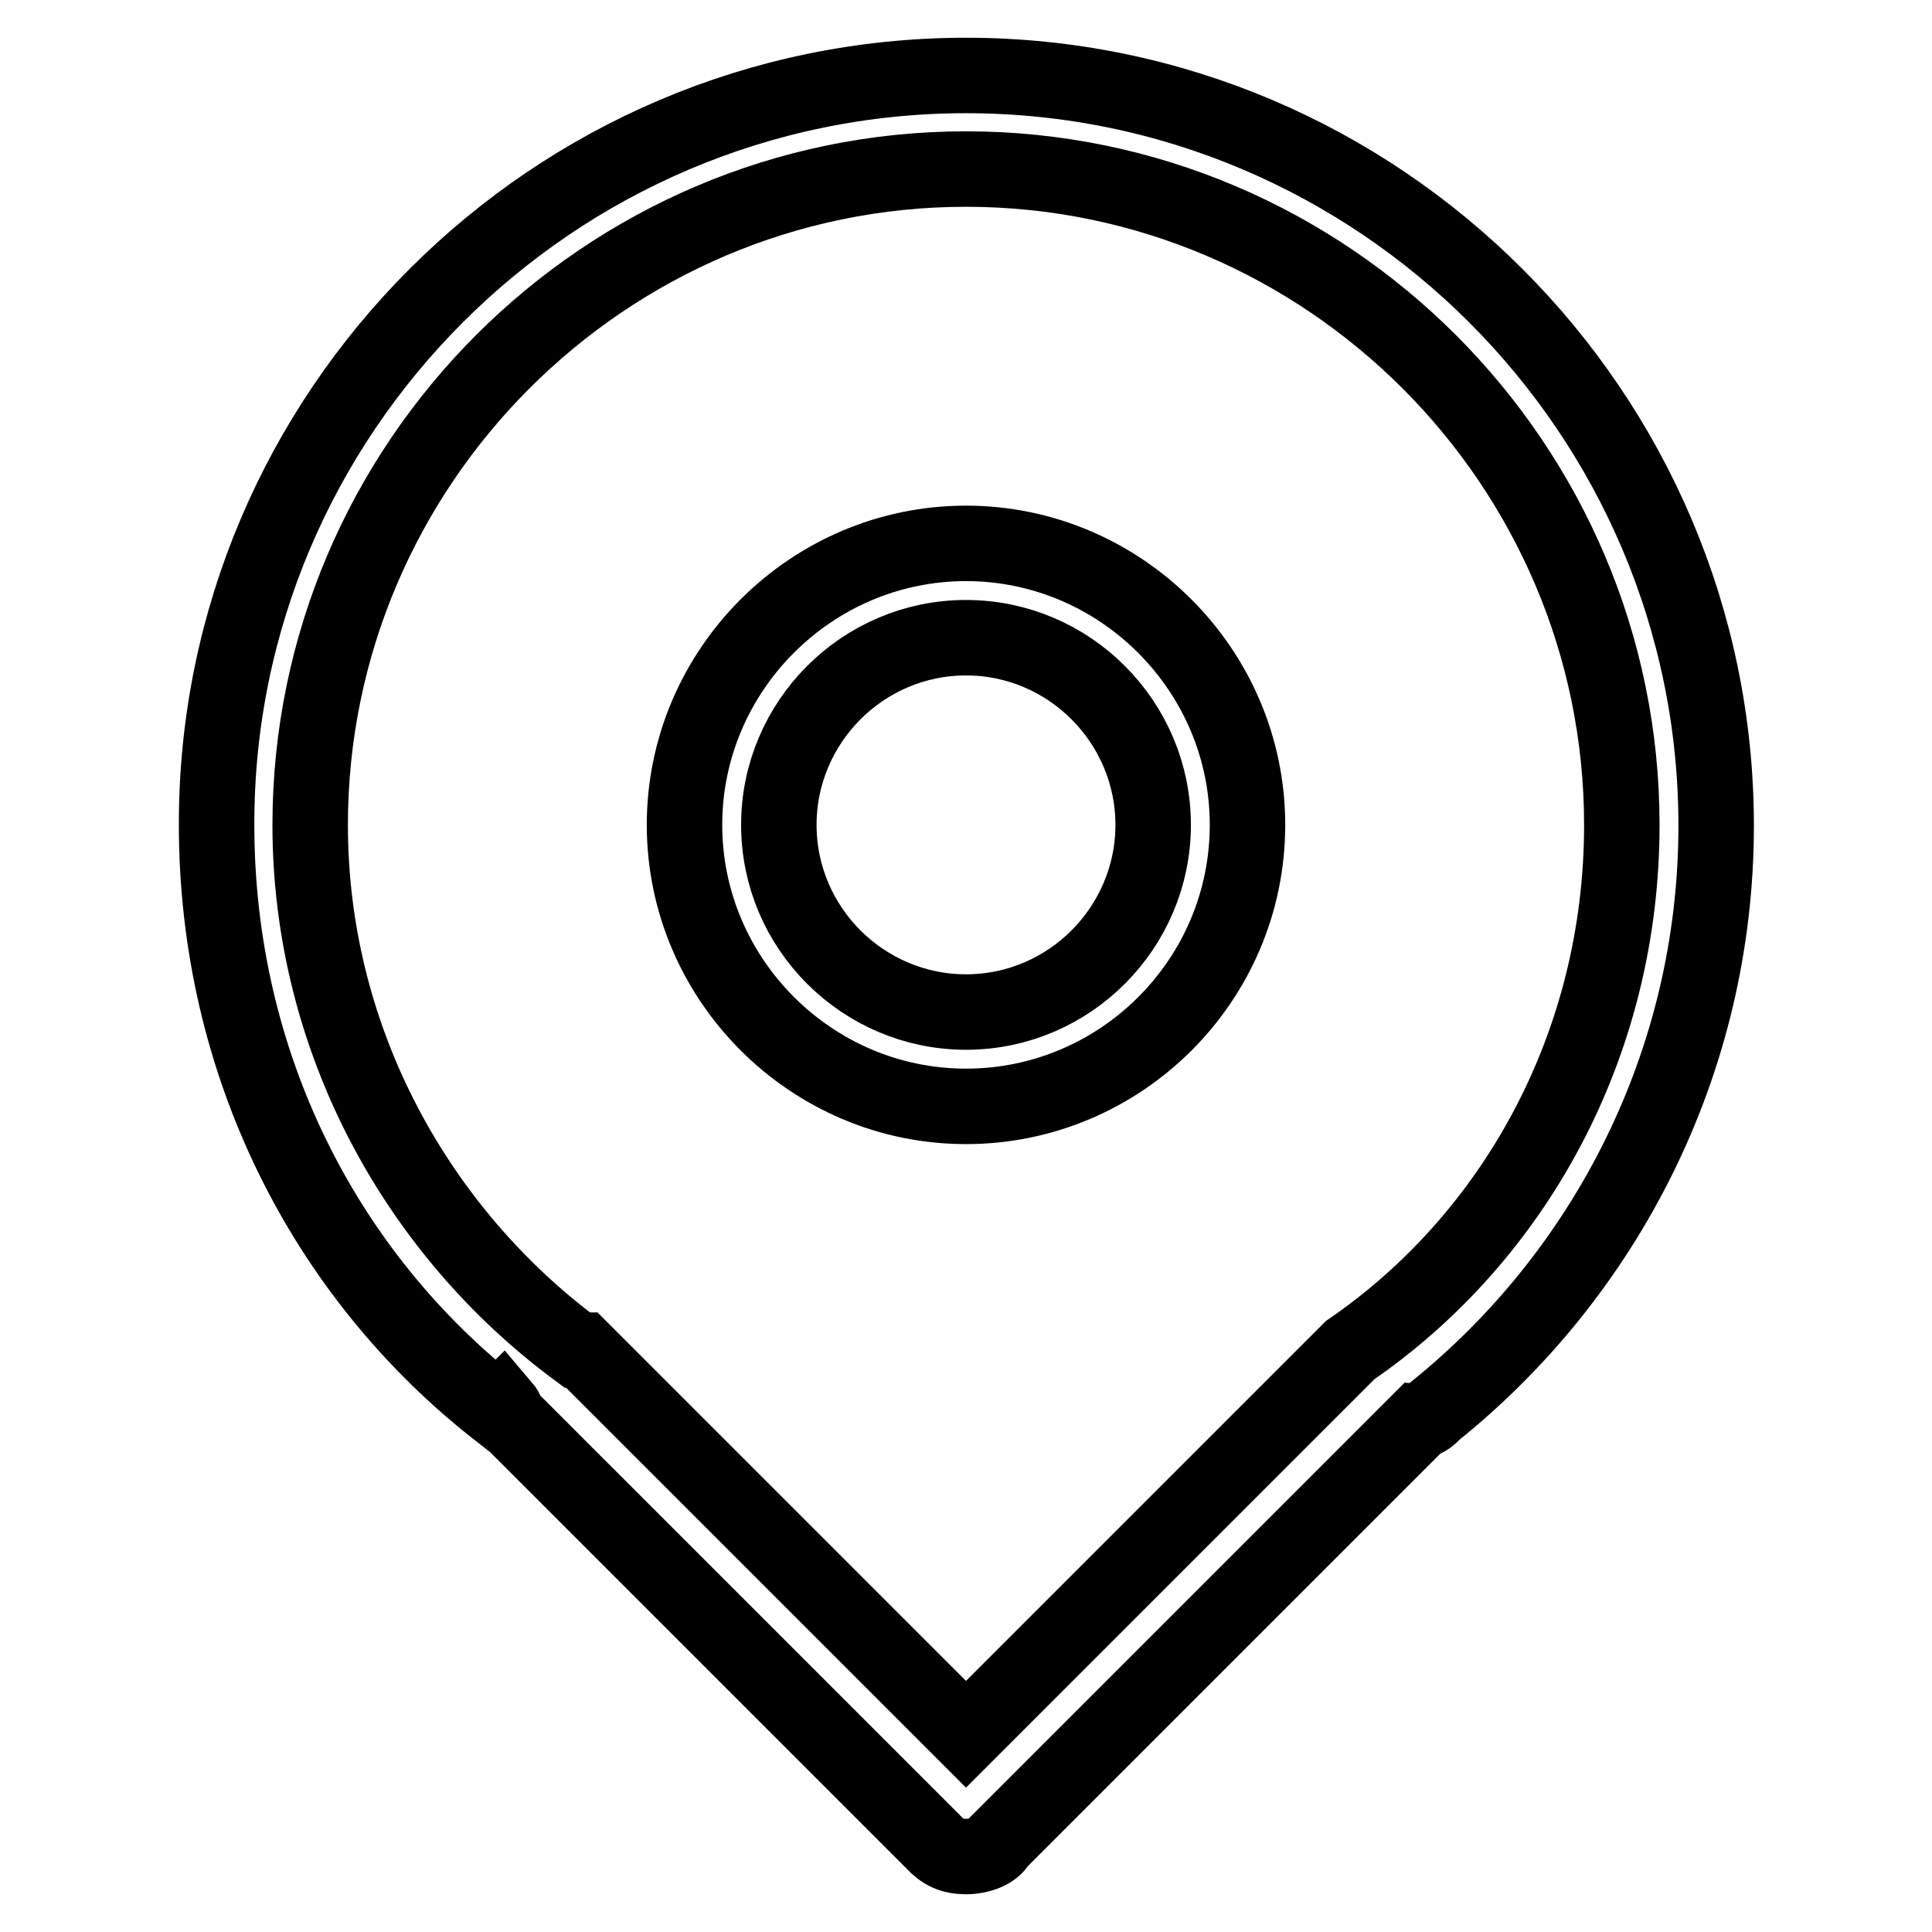 <?xml version="1.0" encoding="utf-8"?>
<!-- Svg Vector Icons : http://www.onlinewebfonts.com/icon -->
<!DOCTYPE svg PUBLIC "-//W3C//DTD SVG 1.1//EN" "http://www.w3.org/Graphics/SVG/1.1/DTD/svg11.dtd">
<svg version="1.1" xmlns="http://www.w3.org/2000/svg" xmlns:xlink="http://www.w3.org/1999/xlink" x="0px" y="0px" viewBox="0 0 256 256" enable-background="new 0 0 256 256" xml:space="preserve">
<g> <path stroke-width="10" fill-opacity="0" stroke="#000000"  d="M190.1,187L190.1,187c-0.6,0.6-1.2,1.2-1.9,1.2l-55.9,55.9c-0.6,1.2-2.5,1.9-4.3,1.9 c-1.9,0-3.1-0.6-4.3-1.9l-55.9-55.9c-0.6-0.6-0.6-1.2-1.2-1.9l-0.6,0.6c-23-18-37.3-46-37.3-77.6C28.6,54.7,73.3,10,128,10 c54.7,0,99.4,44.7,99.4,99.4C227.4,141,212.5,169,190.1,187z M128,22.4c-47.8,0-86.9,39.1-86.9,86.9c0,28.6,14.3,54,35.4,69.6 c0,0,0,0,0.6,0l0,0c0.6,0.6,0.6,0.6,1.2,1.2l0,0l49.7,49.7l50.9-50.9l0,0c21.7-14.9,36-40.4,36-69.6 C214.9,61.5,175.8,22.4,128,22.4z M128,146.6c-20.5,0-37.3-16.8-37.3-37.3c0-20.5,16.8-37.3,37.3-37.3c20.5,0,37.3,16.8,37.3,37.3 C165.3,129.9,148.5,146.6,128,146.6z M128,84.5c-13.7,0-24.8,11.2-24.8,24.8c0,13.7,11.2,24.8,24.8,24.8 c13.7,0,24.8-11.2,24.8-24.8C152.8,95.7,141.7,84.5,128,84.5z"/></g>
</svg>